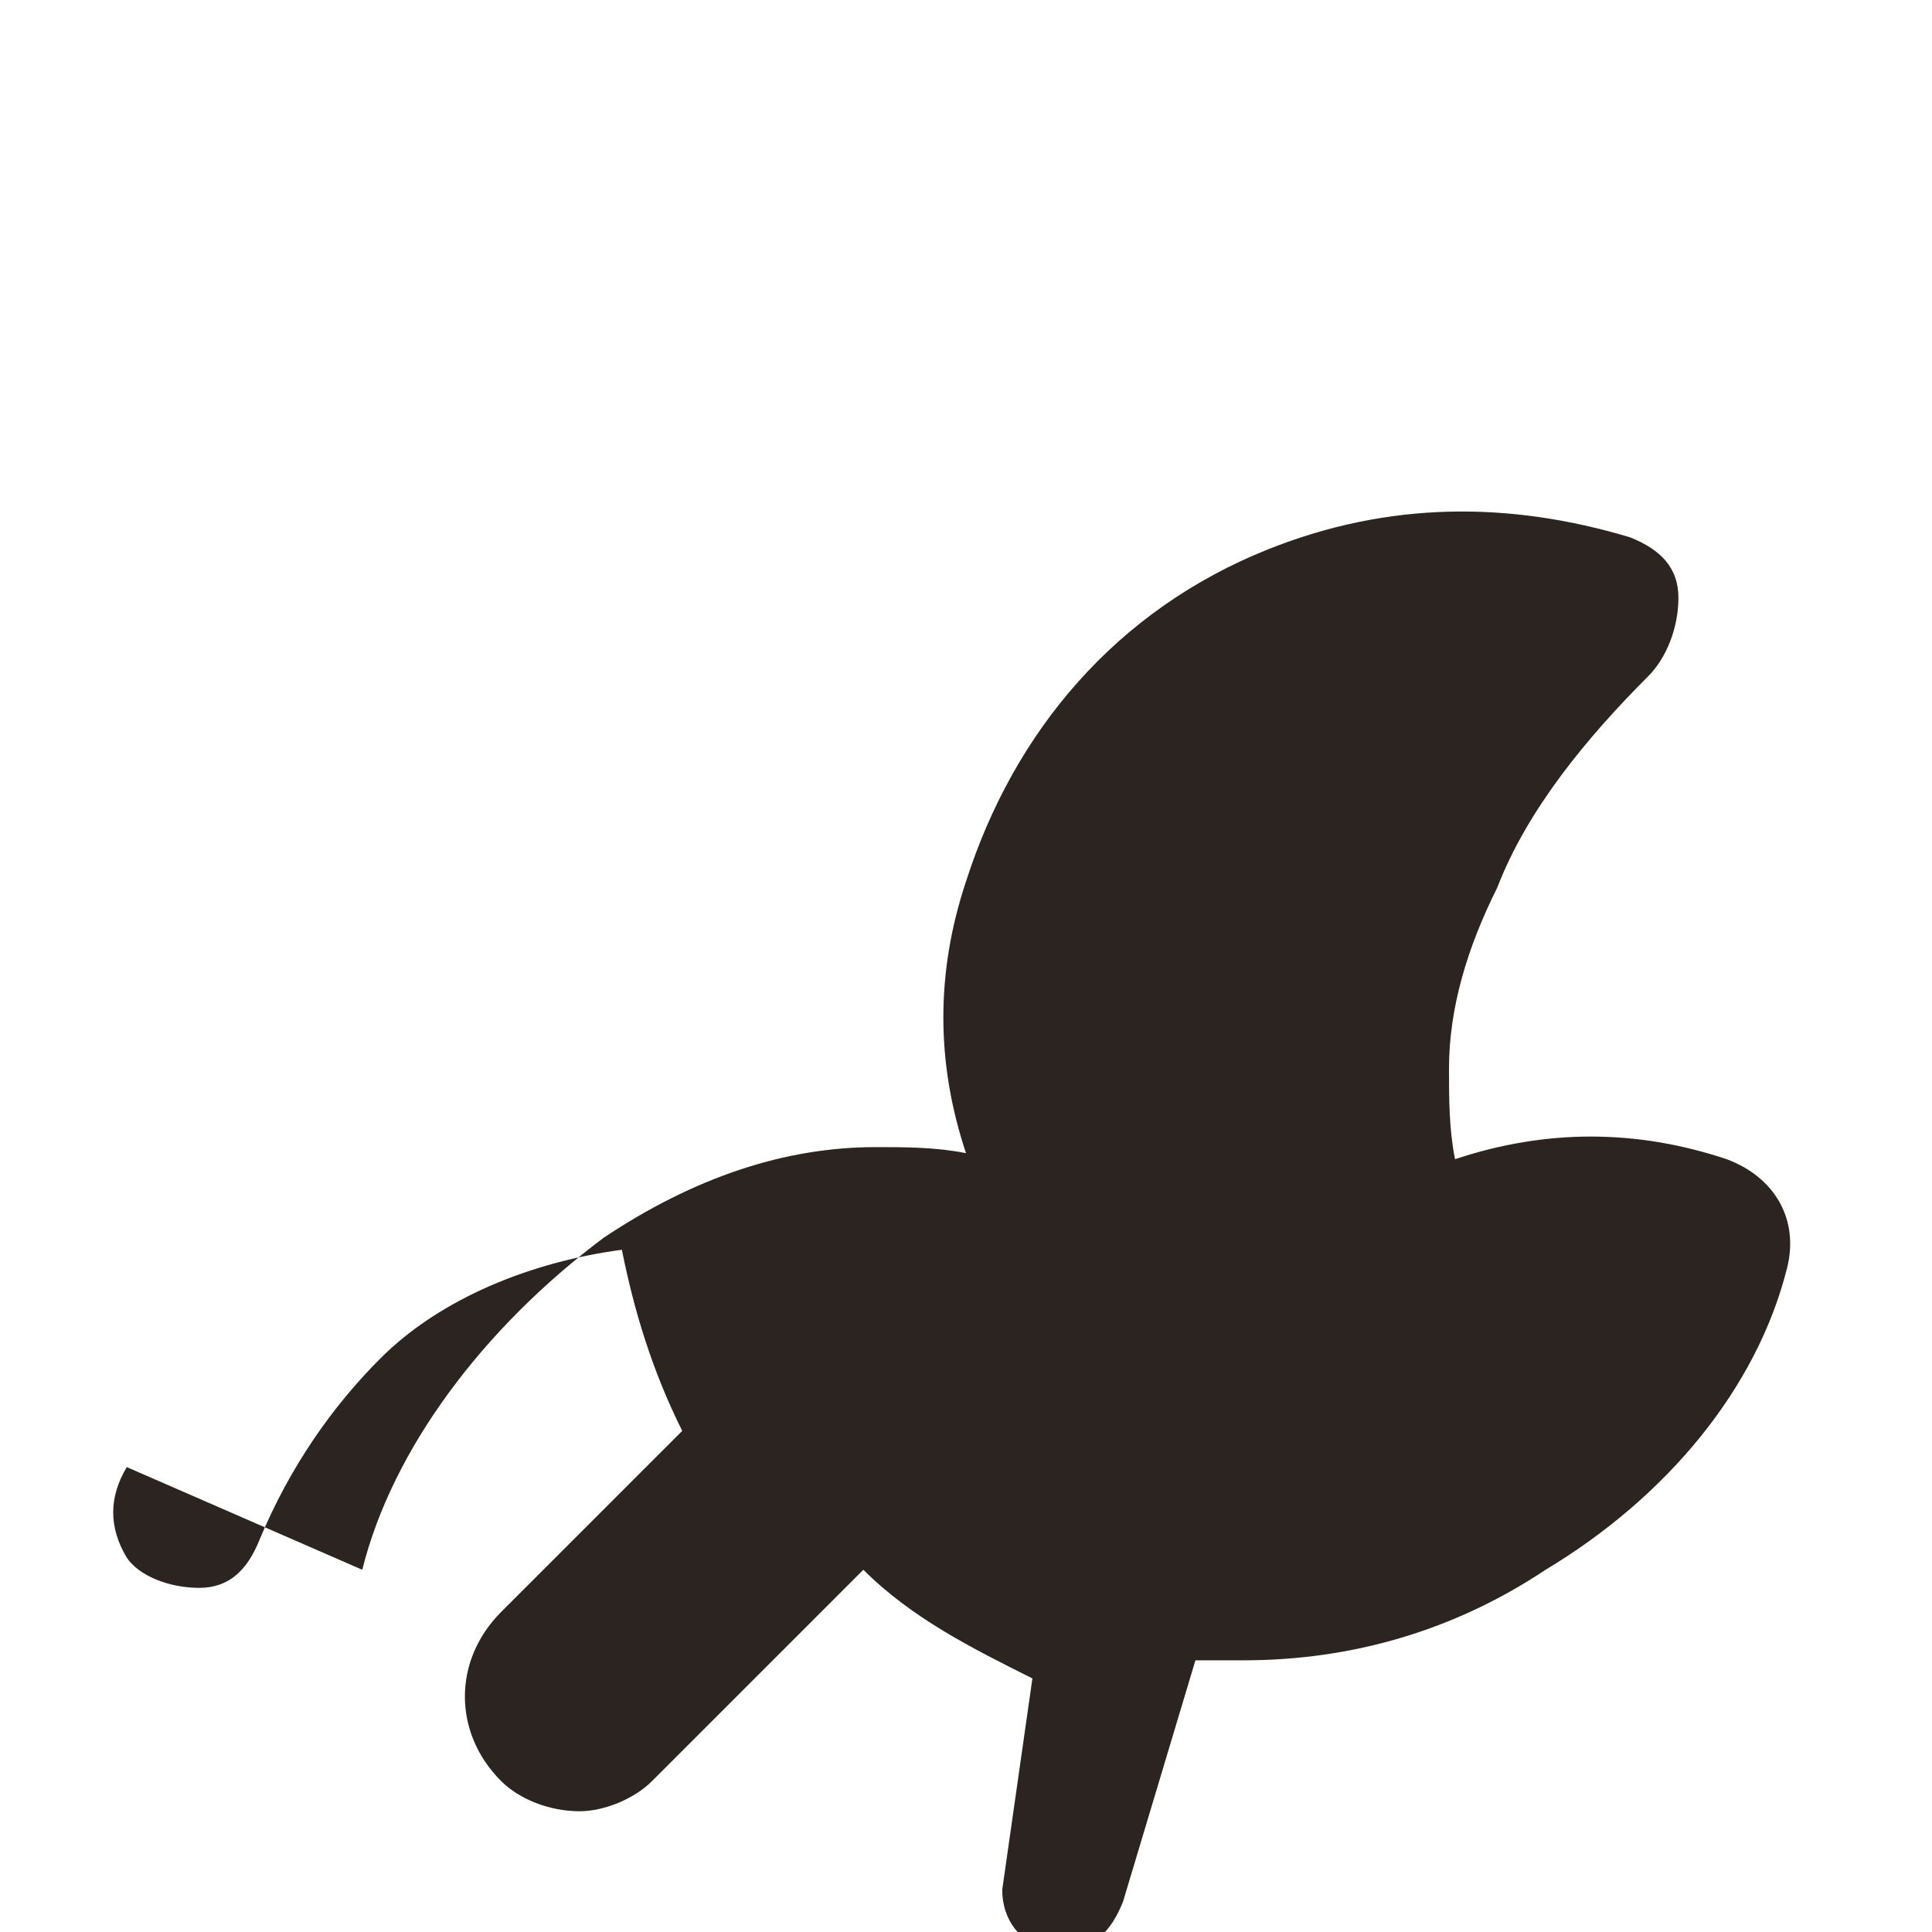 <svg xmlns="http://www.w3.org/2000/svg" viewBox="0 0 32 32">
  <style>
    .quill { fill: #2C2420; }
    @media (prefers-color-scheme: dark) {
      .quill { fill: #F9F6F1; }
    }
  </style>
  <!-- Feather quill -->
  <path class="quill" d="M6 26c0.5-2 2-4 4-5.5 1.5-1 3-1.5 4.5-1.5 0.5 0 1 0 1.5 0.1-0.5-1.5-0.5-3 0-4.5 0.8-2.5 2.5-4.5 5-5.5 2-0.8 4-0.8 6-0.2 0.5 0.2 0.8 0.5 0.8 1s-0.2 1-0.5 1.3c-1 1-2 2.2-2.5 3.5-0.5 1-0.8 2-0.8 3 0 0.5 0 1 0.1 1.5 1.5-0.5 3-0.5 4.5 0 0.8 0.3 1.2 1 1 1.8-0.5 2-2 3.8-4 5-1.5 1-3.2 1.5-5 1.5-0.3 0-0.5 0-0.8 0l-1.2 4c-0.2 0.5-0.5 0.8-1 0.8h-0.2c-0.5-0.1-0.8-0.5-0.8-1l0.5-3.5c-1-0.5-2-1-2.8-1.8l-3.5 3.5c-0.3 0.3-0.8 0.5-1.2 0.5-0.5 0-1-0.2-1.3-0.5-0.8-0.8-0.8-2 0-2.8l3-3c-0.5-1-0.8-2-1-3-1.5 0.2-3 0.8-4 1.8-0.8 0.8-1.5 1.8-2 3-0.2 0.5-0.5 0.8-1 0.8s-1-0.2-1.2-0.5c-0.3-0.5-0.3-1 0-1.5z"/>
</svg>
